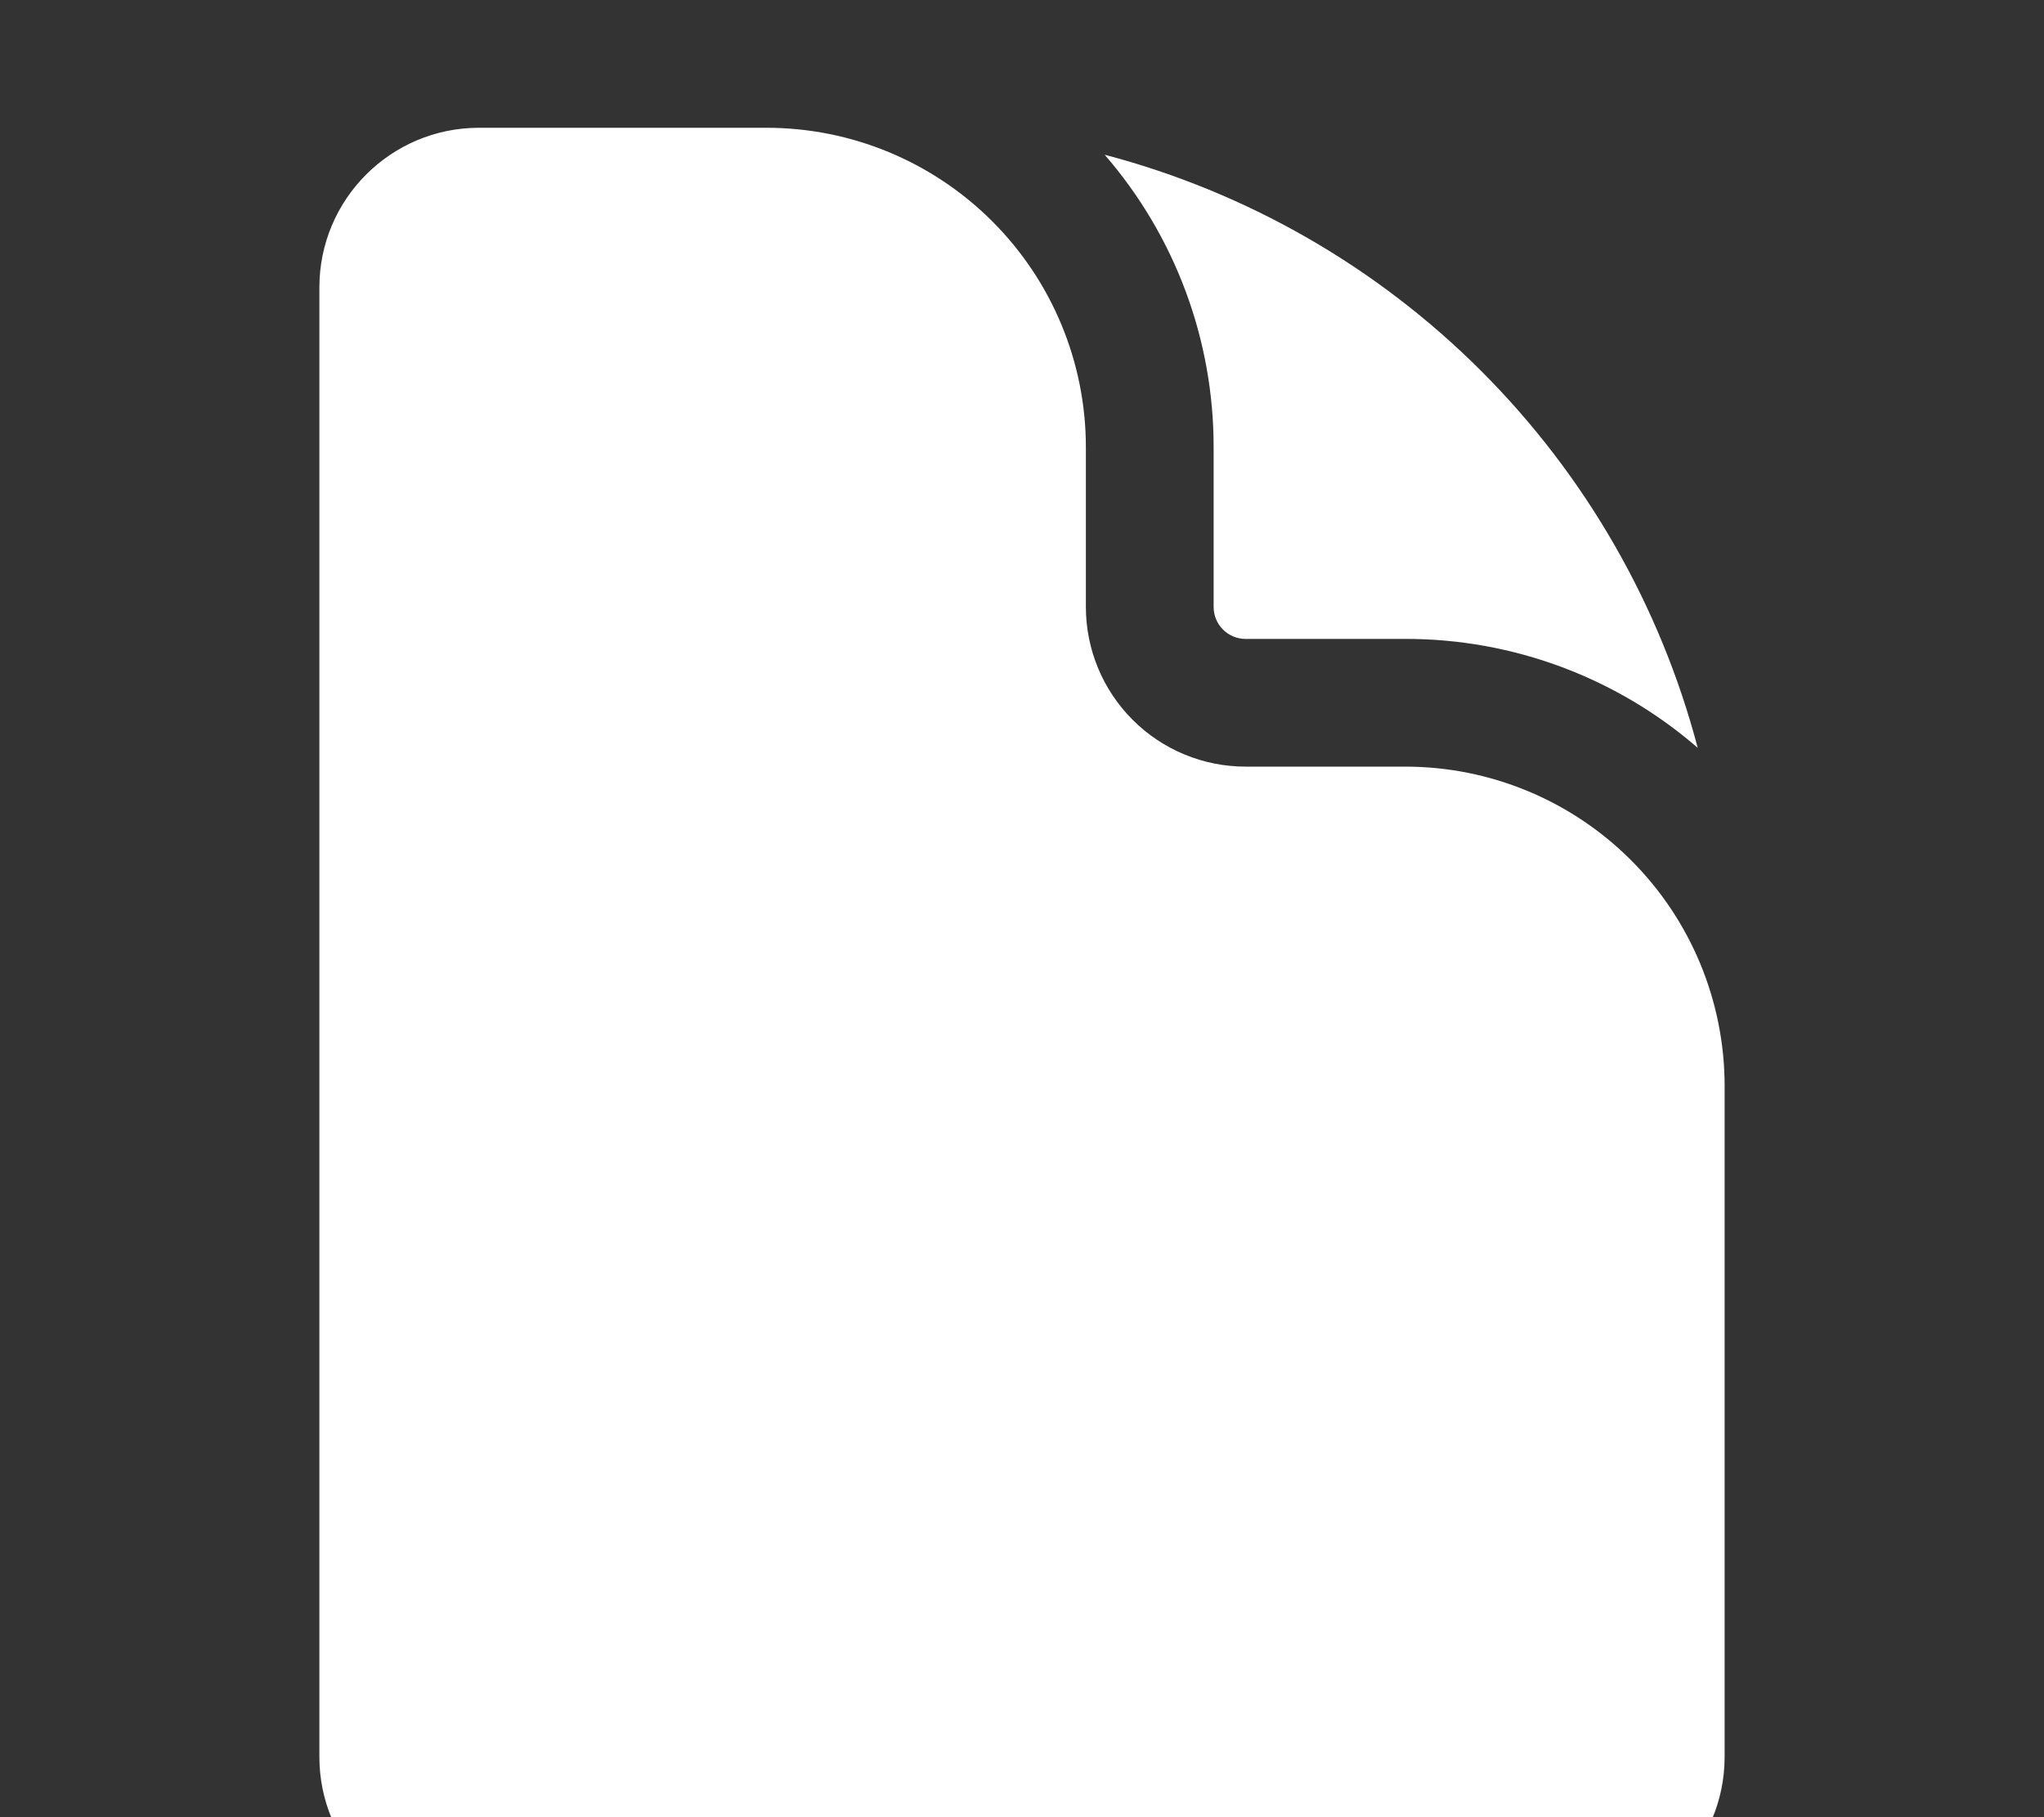 <svg width="36" height="32" viewBox="0 0 36 32" fill="none" xmlns="http://www.w3.org/2000/svg">
<rect x="0" y="0" width="36" height="32" fill="#333333" stroke="none"/>
<g clip-path="url(#clip0_1041_8434)">
<path d="M8.438 2.25C6.883 2.25 5.625 3.51 5.625 5.062V30.938C5.625 32.49 6.885 33.75 8.438 33.75H27.562C29.115 33.75 30.375 32.49 30.375 30.938V19.125C30.375 17.633 29.782 16.202 28.727 15.148C27.673 14.093 26.242 13.5 24.75 13.5H21.938C21.192 13.5 20.476 13.204 19.949 12.676C19.421 12.149 19.125 11.433 19.125 10.688V7.875C19.125 6.383 18.532 4.952 17.477 3.898C16.423 2.843 14.992 2.25 13.5 2.25H8.438Z" fill="white"/>
<path d="M19.456 2.725C20.696 4.154 21.377 5.983 21.375 7.876V10.688C21.375 10.999 21.627 11.251 21.937 11.251H24.75C26.642 11.248 28.471 11.929 29.901 13.169C29.24 10.659 27.925 8.37 26.09 6.535C24.255 4.7 21.966 3.385 19.456 2.725Z" fill="white"/>
</g>
<defs>
<clipPath id="clip0_1041_8434">
<rect width="36" height="32" fill="white"/>
</clipPath>
</defs>
</svg>
